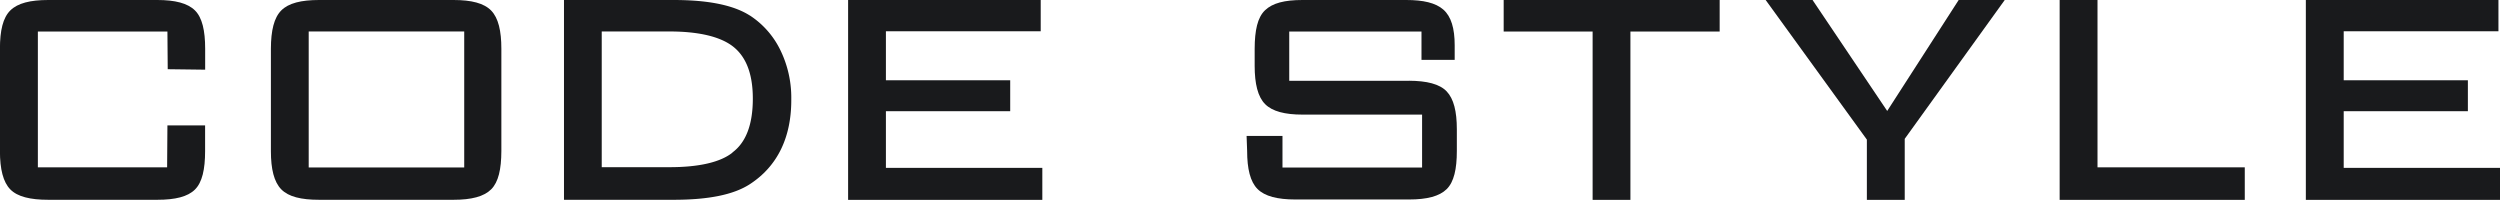 <svg id="レイヤー_1" data-name="レイヤー 1" xmlns="http://www.w3.org/2000/svg" viewBox="0 0 417.96 33.41"><defs><style>.cls-1{fill:#191a1c;}</style></defs><title>logo_bk</title><path class="cls-1" d="M76.84.84H54.36c-3,0-5.1.52-6.32,1.74S46.31,5.94,46.3,9V26.11c0,3,.52,5.15,1.74,6.39s3.33,1.74,6.32,1.74H76.84c3,0,5.08-.54,6.29-1.75s1.69-3.36,1.7-6.38V9c0-3-.5-5.15-1.7-6.39S79.82.84,76.84.84m1.78,28h-26V6.1h26Z" transform="translate(-1.01 -0.84)"/><polygon class="cls-1" points="315.51 18.55 303.03 0 295.19 0 312.11 23.34 312.11 33.41 312.55 33.41 318.44 33.41 318.44 23.21 335.16 0 327.46 0 315.51 18.55"/><polygon class="cls-1" points="350.67 0 344.34 0 344.34 33.41 344.79 33.41 375.29 33.41 375.29 27.98 350.67 27.98 350.67 0"/><polygon class="cls-1" points="251.39 5.27 266.26 5.27 266.26 33.41 272.58 33.41 272.58 5.27 287.5 5.27 287.5 0 251.39 0 251.39 5.27"/><path class="cls-1" d="M27.31.84H9.08c-3,0-5.1.52-6.34,1.74S1,5.94,1,9V26.11c0,3,.53,5.16,1.73,6.39s3.35,1.74,6.34,1.74H27.31c3,0,5.08-.51,6.29-1.71s1.7-3.36,1.7-6.44V21.81H29l-.05,7H7.34V6.11H29l.05,6.3,6.26.08V9c0-3.07-.5-5.22-1.71-6.42S30.29.84,27.31.84" transform="translate(-1.01 -0.84)"/><polygon class="cls-1" points="391.83 28.07 391.83 18.59 412.59 18.59 412.59 13.42 391.83 13.42 391.83 5.23 417.7 5.23 417.7 0 385.5 0 385.5 33.41 385.94 33.41 417.96 33.41 417.96 28.07 391.83 28.07"/><path class="cls-1" d="M126.36,3.43c-2.74-1.75-7-2.59-12.72-2.59H95.3V34.24h18.34c5.8,0,10-.84,12.72-2.6,4.63-3,7-7.86,6.94-14.3a18.09,18.09,0,0,0-1.84-8.15,14.4,14.4,0,0,0-5.1-5.77m-2.9,22.94c-2,1.59-5.58,2.44-10.56,2.43H101.61V6.1H112.9c4.93,0,8.46.86,10.56,2.44,2.25,1.7,3.41,4.58,3.41,8.79,0,4.38-1.17,7.34-3.41,9" transform="translate(-1.01 -0.84)"/><polygon class="cls-1" points="148.11 18.59 168.89 18.59 168.89 13.42 148.11 13.42 148.11 5.23 173.99 5.23 173.99 0 141.79 0 141.79 33.41 142.23 33.41 174.26 33.41 174.26 28.07 148.11 28.07 148.11 18.59"/><path class="cls-1" d="M236.55,14.35h-20V6.11h22.11v4.74l5.55,0V8.39c0-2.78-.58-4.79-1.89-5.94S238.93.84,236.11.84H218.77c-3,0-5,.51-6.26,1.71S210.78,5.89,210.77,9v2.85c0,3,.53,5.17,1.74,6.39S215.82,20,218.76,20h20v8.85H215.42V23.57l-6,0,.09,2.49c0,3,.52,5.16,1.74,6.38s3.34,1.75,6.32,1.75h19c3,0,5.08-.53,6.3-1.73s1.7-3.36,1.7-6.38V22.46c0-3-.52-5.1-1.7-6.34s-3.33-1.77-6.3-1.78" transform="translate(-1.01 -0.84)"/></svg>
